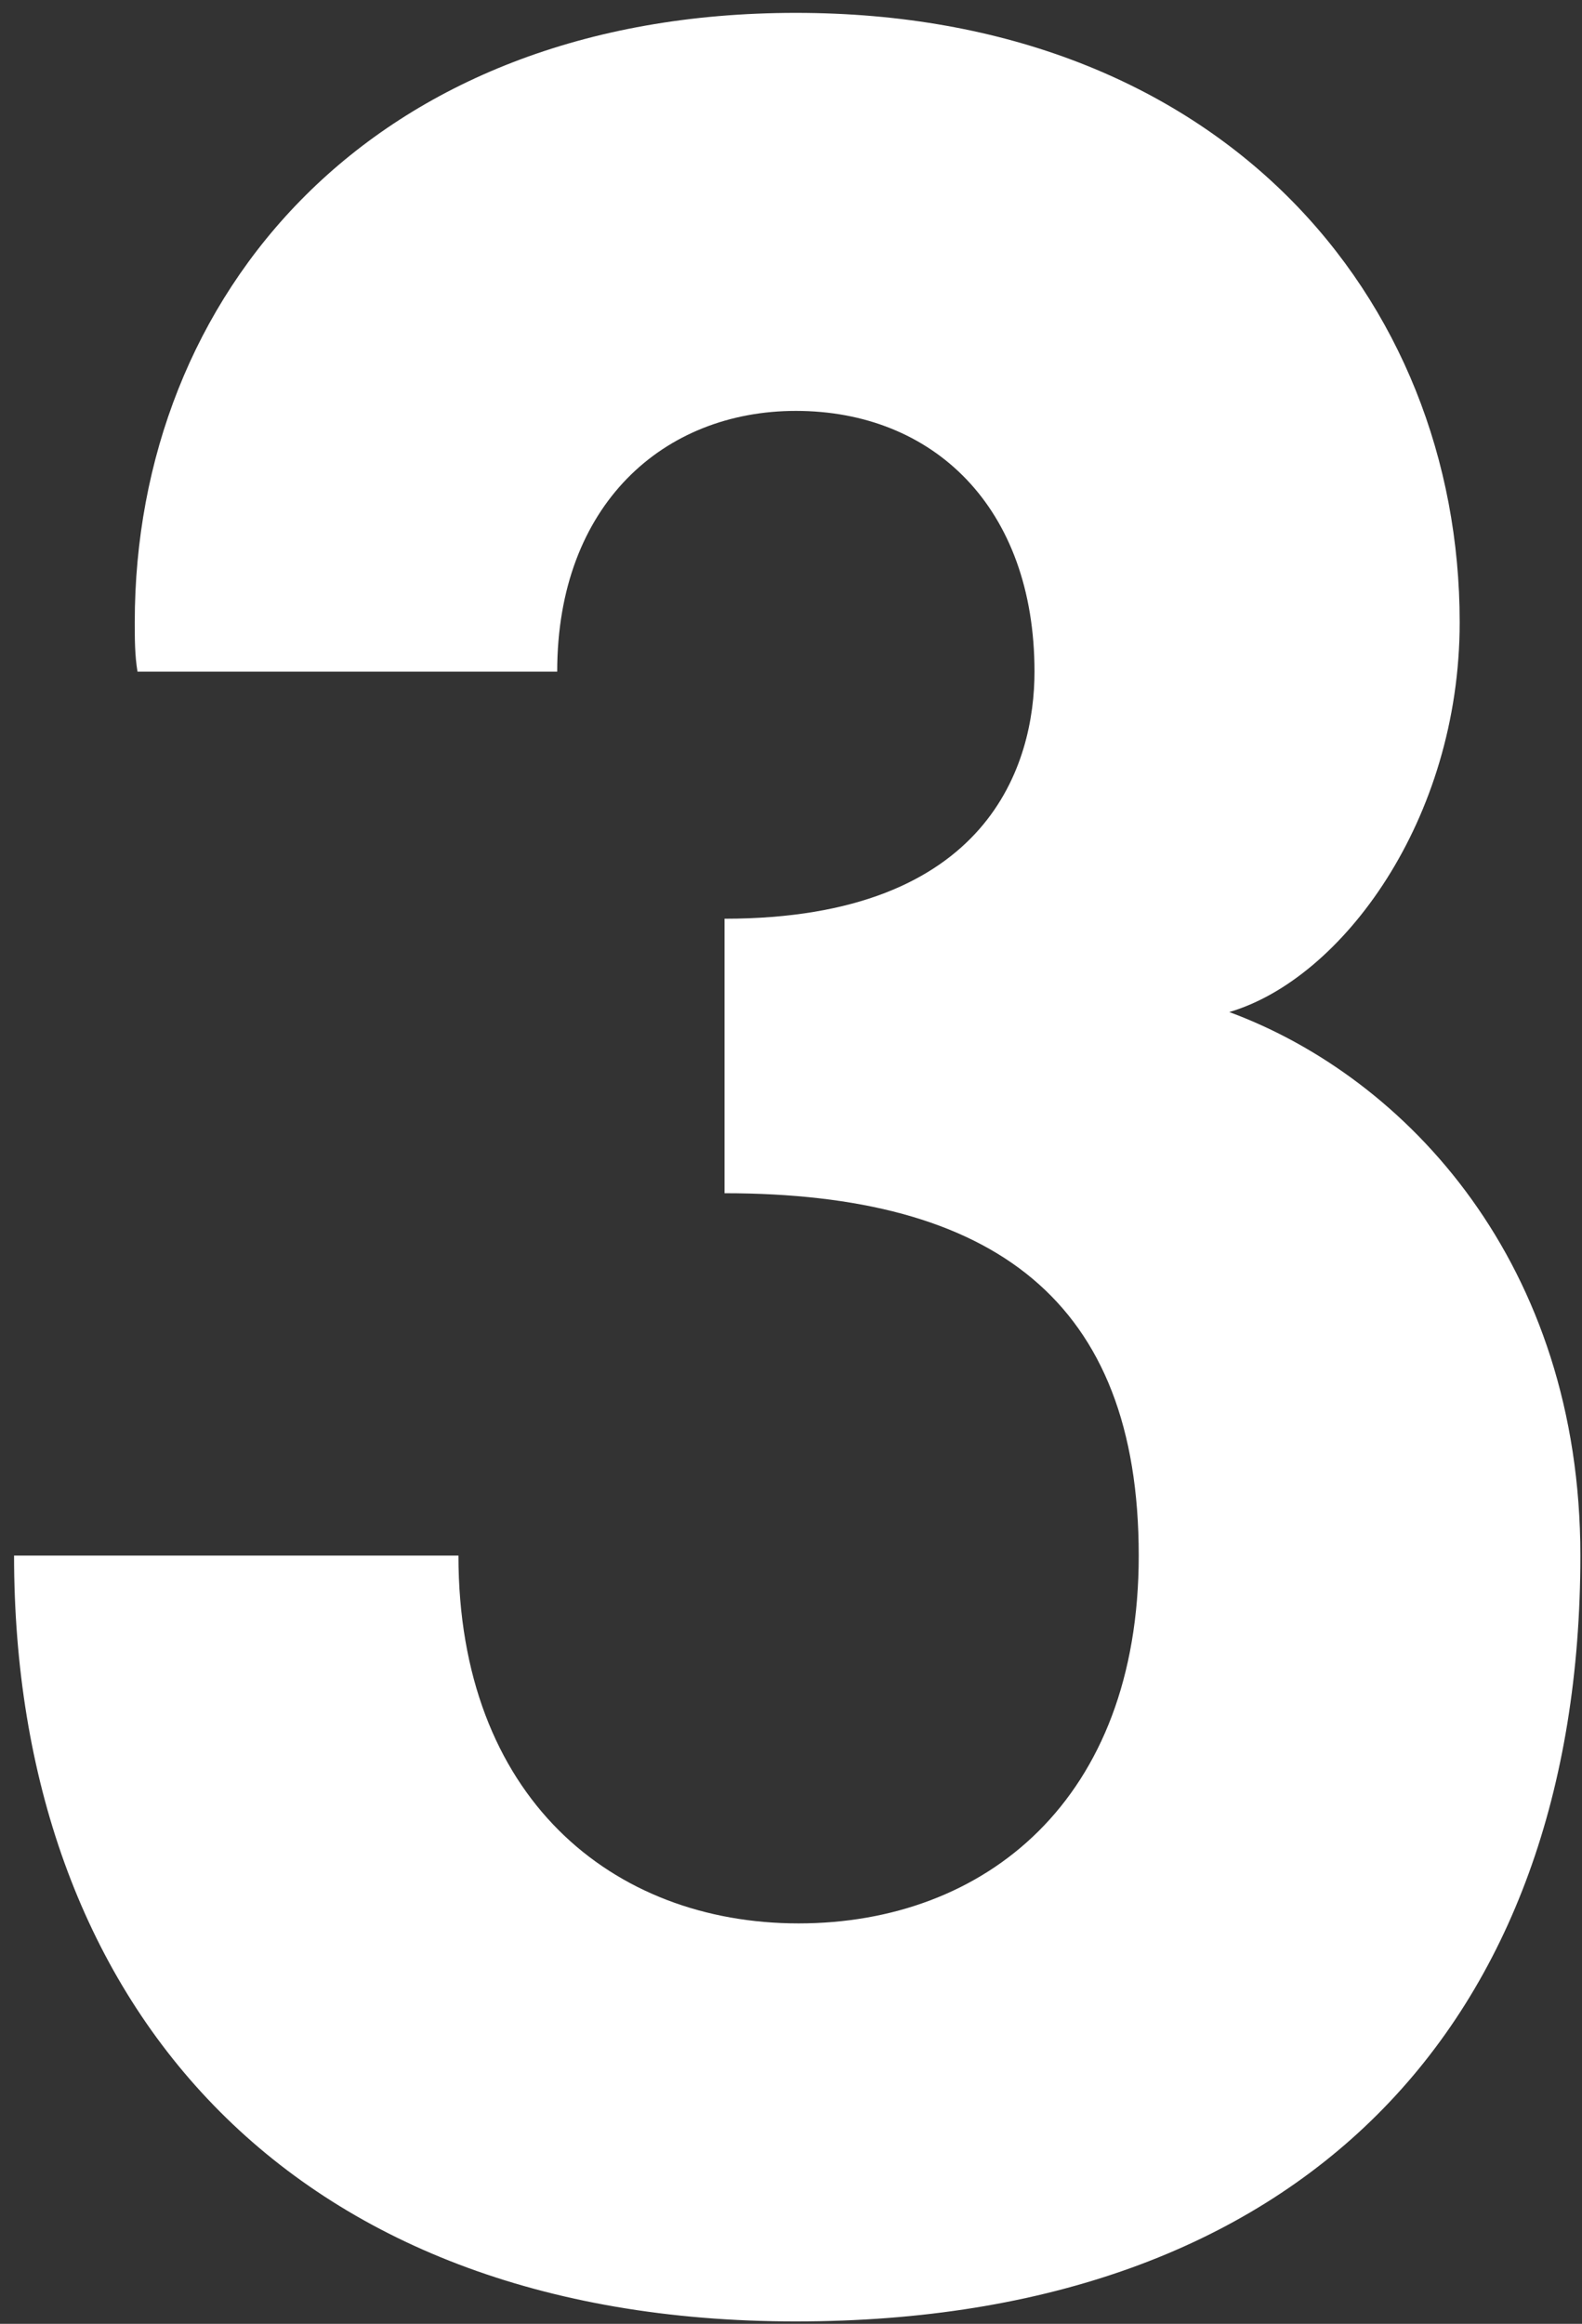 <?xml version="1.0" encoding="UTF-8"?> <svg xmlns="http://www.w3.org/2000/svg" width="109" height="160" viewBox="0 0 109 160" fill="none"><rect x="0" y="0" width="109" height="160" fill="#333333" stroke="none"/> <path d="M84.696 69.682C96.981 74.218 108.888 87.07 108.888 107.104C108.888 139.423 89.61 159.835 54.834 159.835C19.68 159.835 0.969 137.722 0.969 107.104H31.587C31.587 123.736 42.171 132.43 55.023 132.43C67.875 132.43 78.459 123.925 78.459 107.104C78.459 89.527 68.442 82.156 49.92 82.156V63.256C68.253 63.256 71.277 52.483 71.277 46.246C71.277 34.906 64.284 28.291 54.834 28.291C45.762 28.291 38.391 34.717 38.391 46.246H9.474C9.285 45.112 9.285 43.978 9.285 42.844C9.285 20.353 25.539 0.886 54.834 0.886C84.129 0.886 100.572 20.542 100.572 42.844C100.572 56.452 92.445 67.414 84.696 69.682Z" fill="white"></path> </svg> 
